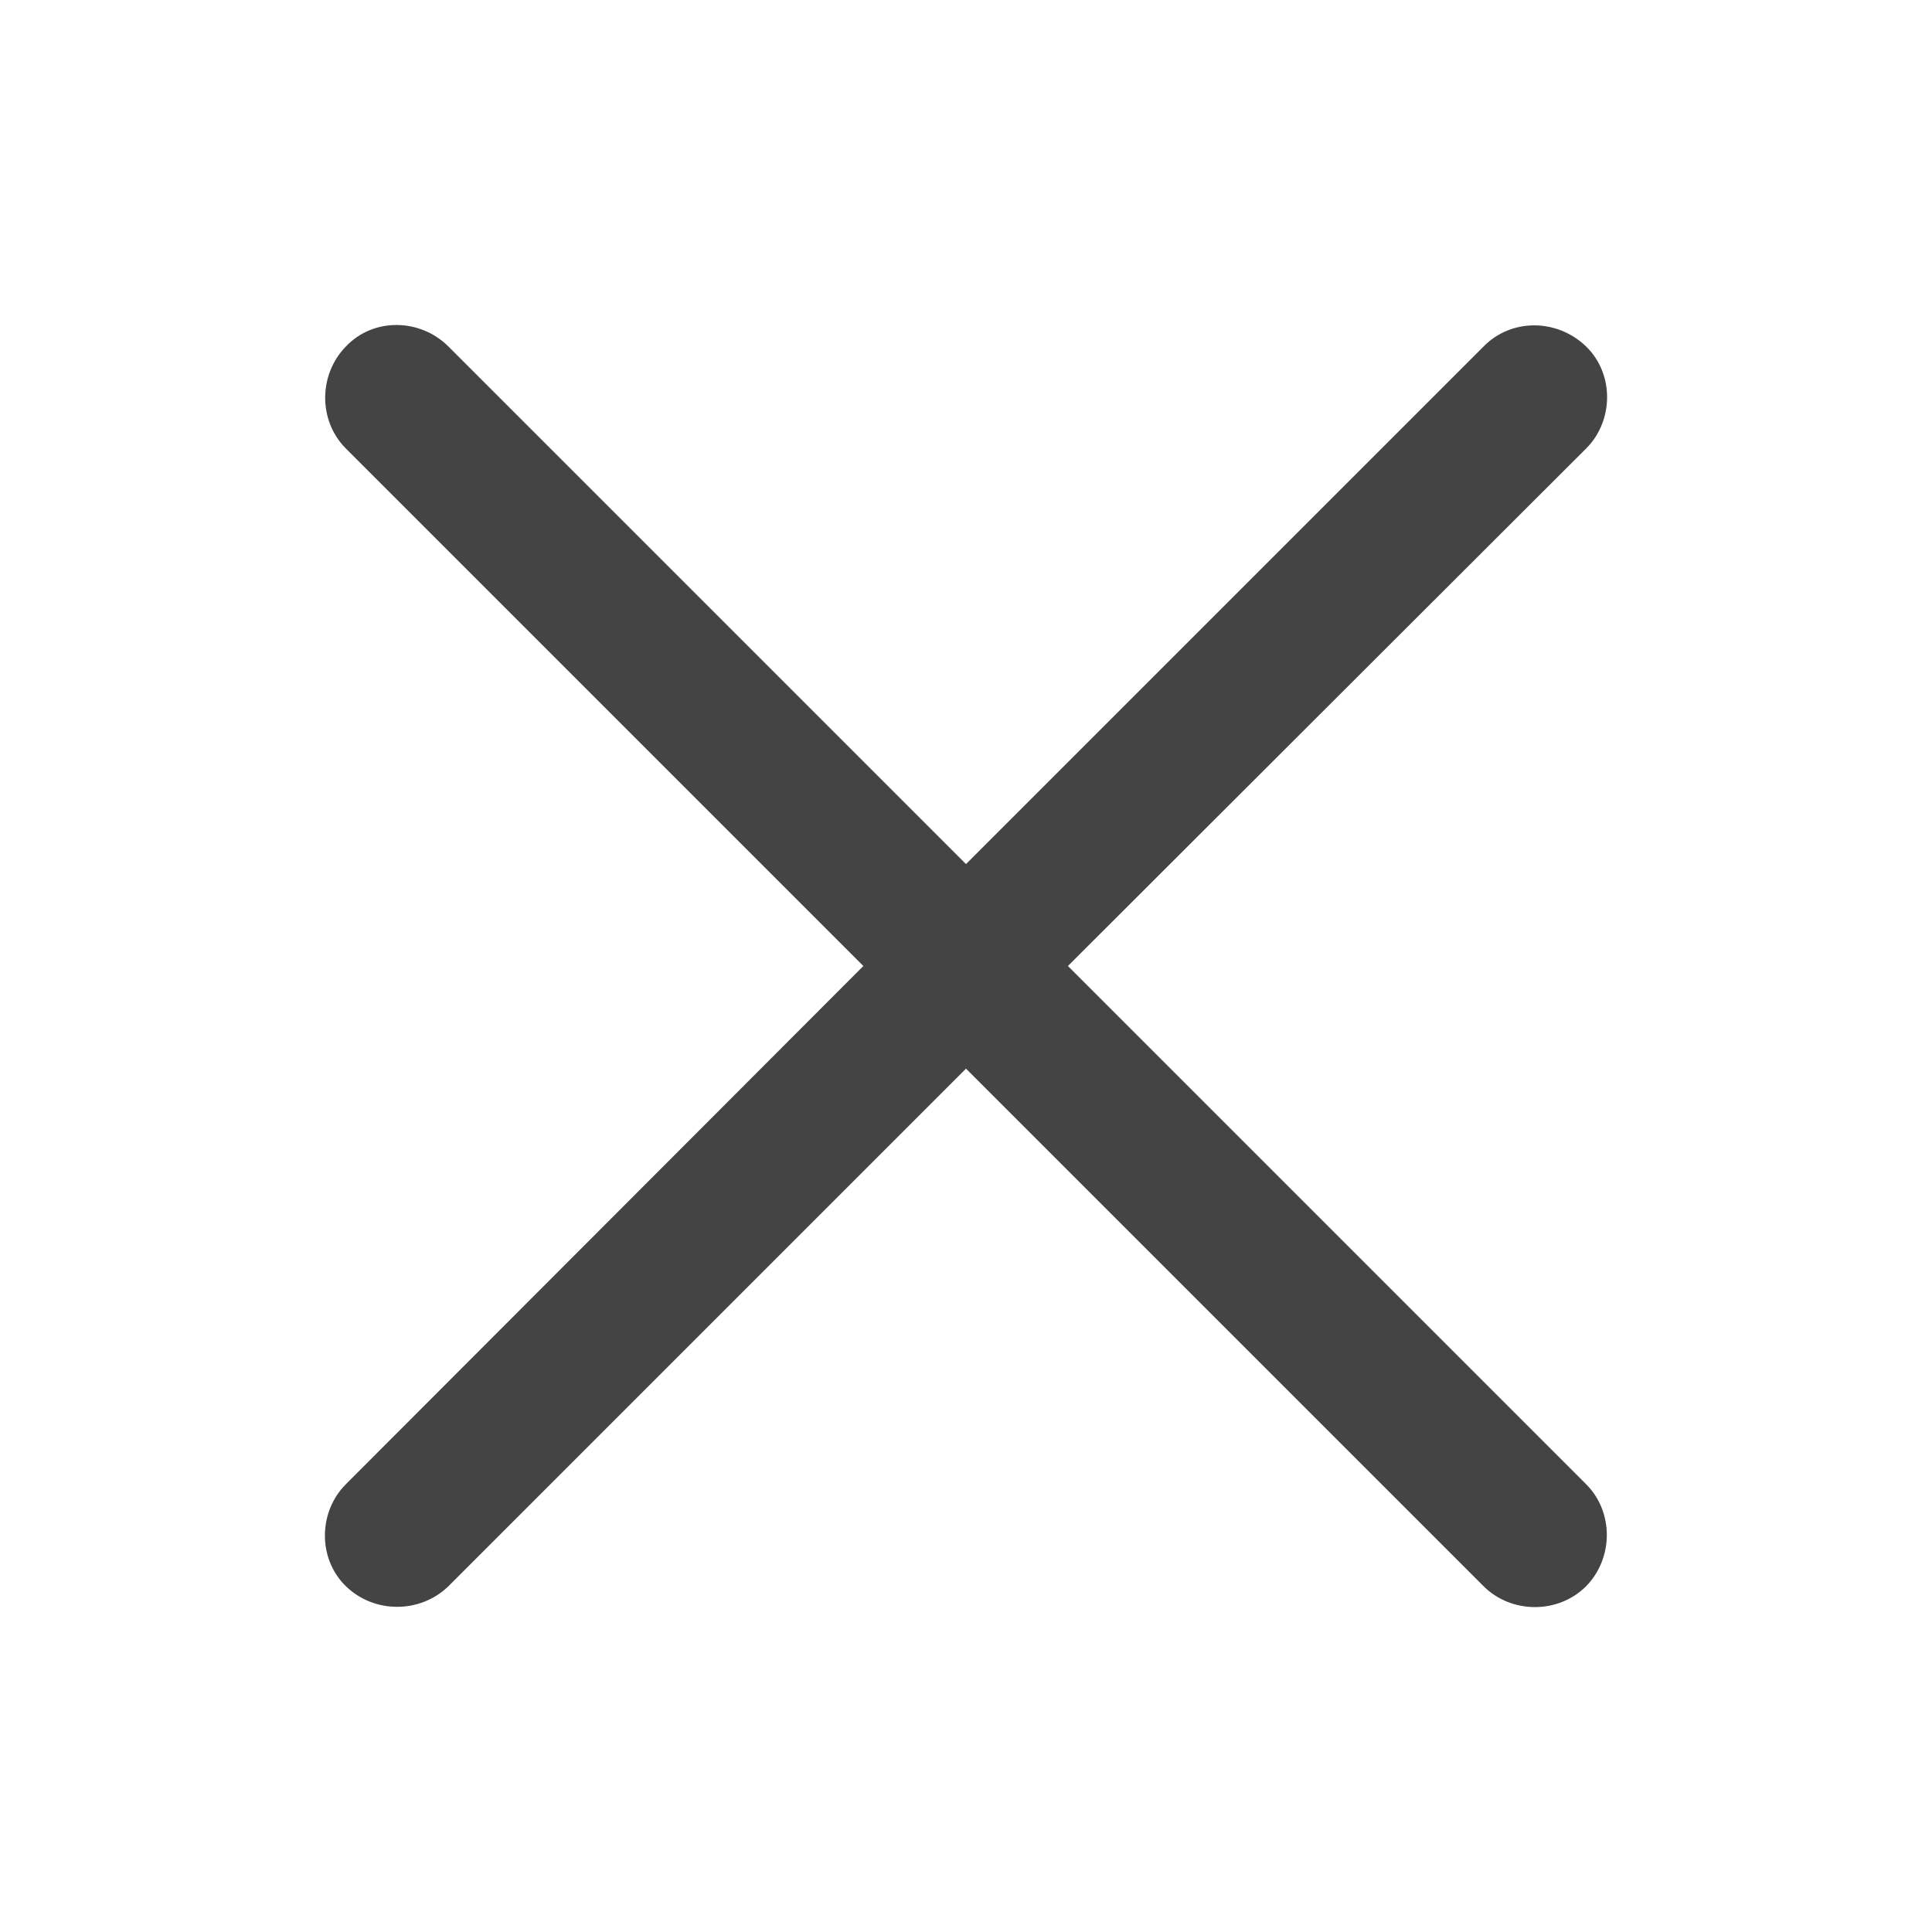 <?xml version="1.0" encoding="utf-8"?>
<!-- Generator: Adobe Illustrator 27.1.1, SVG Export Plug-In . SVG Version: 6.00 Build 0)  -->
<svg version="1.1" id="Layer_1" xmlns="http://www.w3.org/2000/svg" xmlns:xlink="http://www.w3.org/1999/xlink" x="0px" y="0px"
	 viewBox="0 0 800 800" style="enable-background:new 0 0 800 800;" xml:space="preserve">
<style type="text/css">
	.st0{fill:#444444;}
</style>
<path class="st0" d="M143.2,614.6c-11.4,11.4-11.7,30.8,0,42.2c11.7,11.4,30.8,11.4,42.5,0L400,442.5l214.3,214.3
	c11.4,11.4,30.8,11.7,42.5,0c11.4-11.7,11.4-30.8,0-42.2L442.2,400l214.6-214.3c11.4-11.4,11.7-30.8,0-42.2
	c-12.1-11.7-31.1-11.7-42.5,0L400,357.8L185.7,143.5c-11.7-11.7-31.1-12.1-42.5,0c-11.4,11.7-11.4,30.8,0,42.2L357.5,400
	L143.2,614.6z"/>
</svg>





